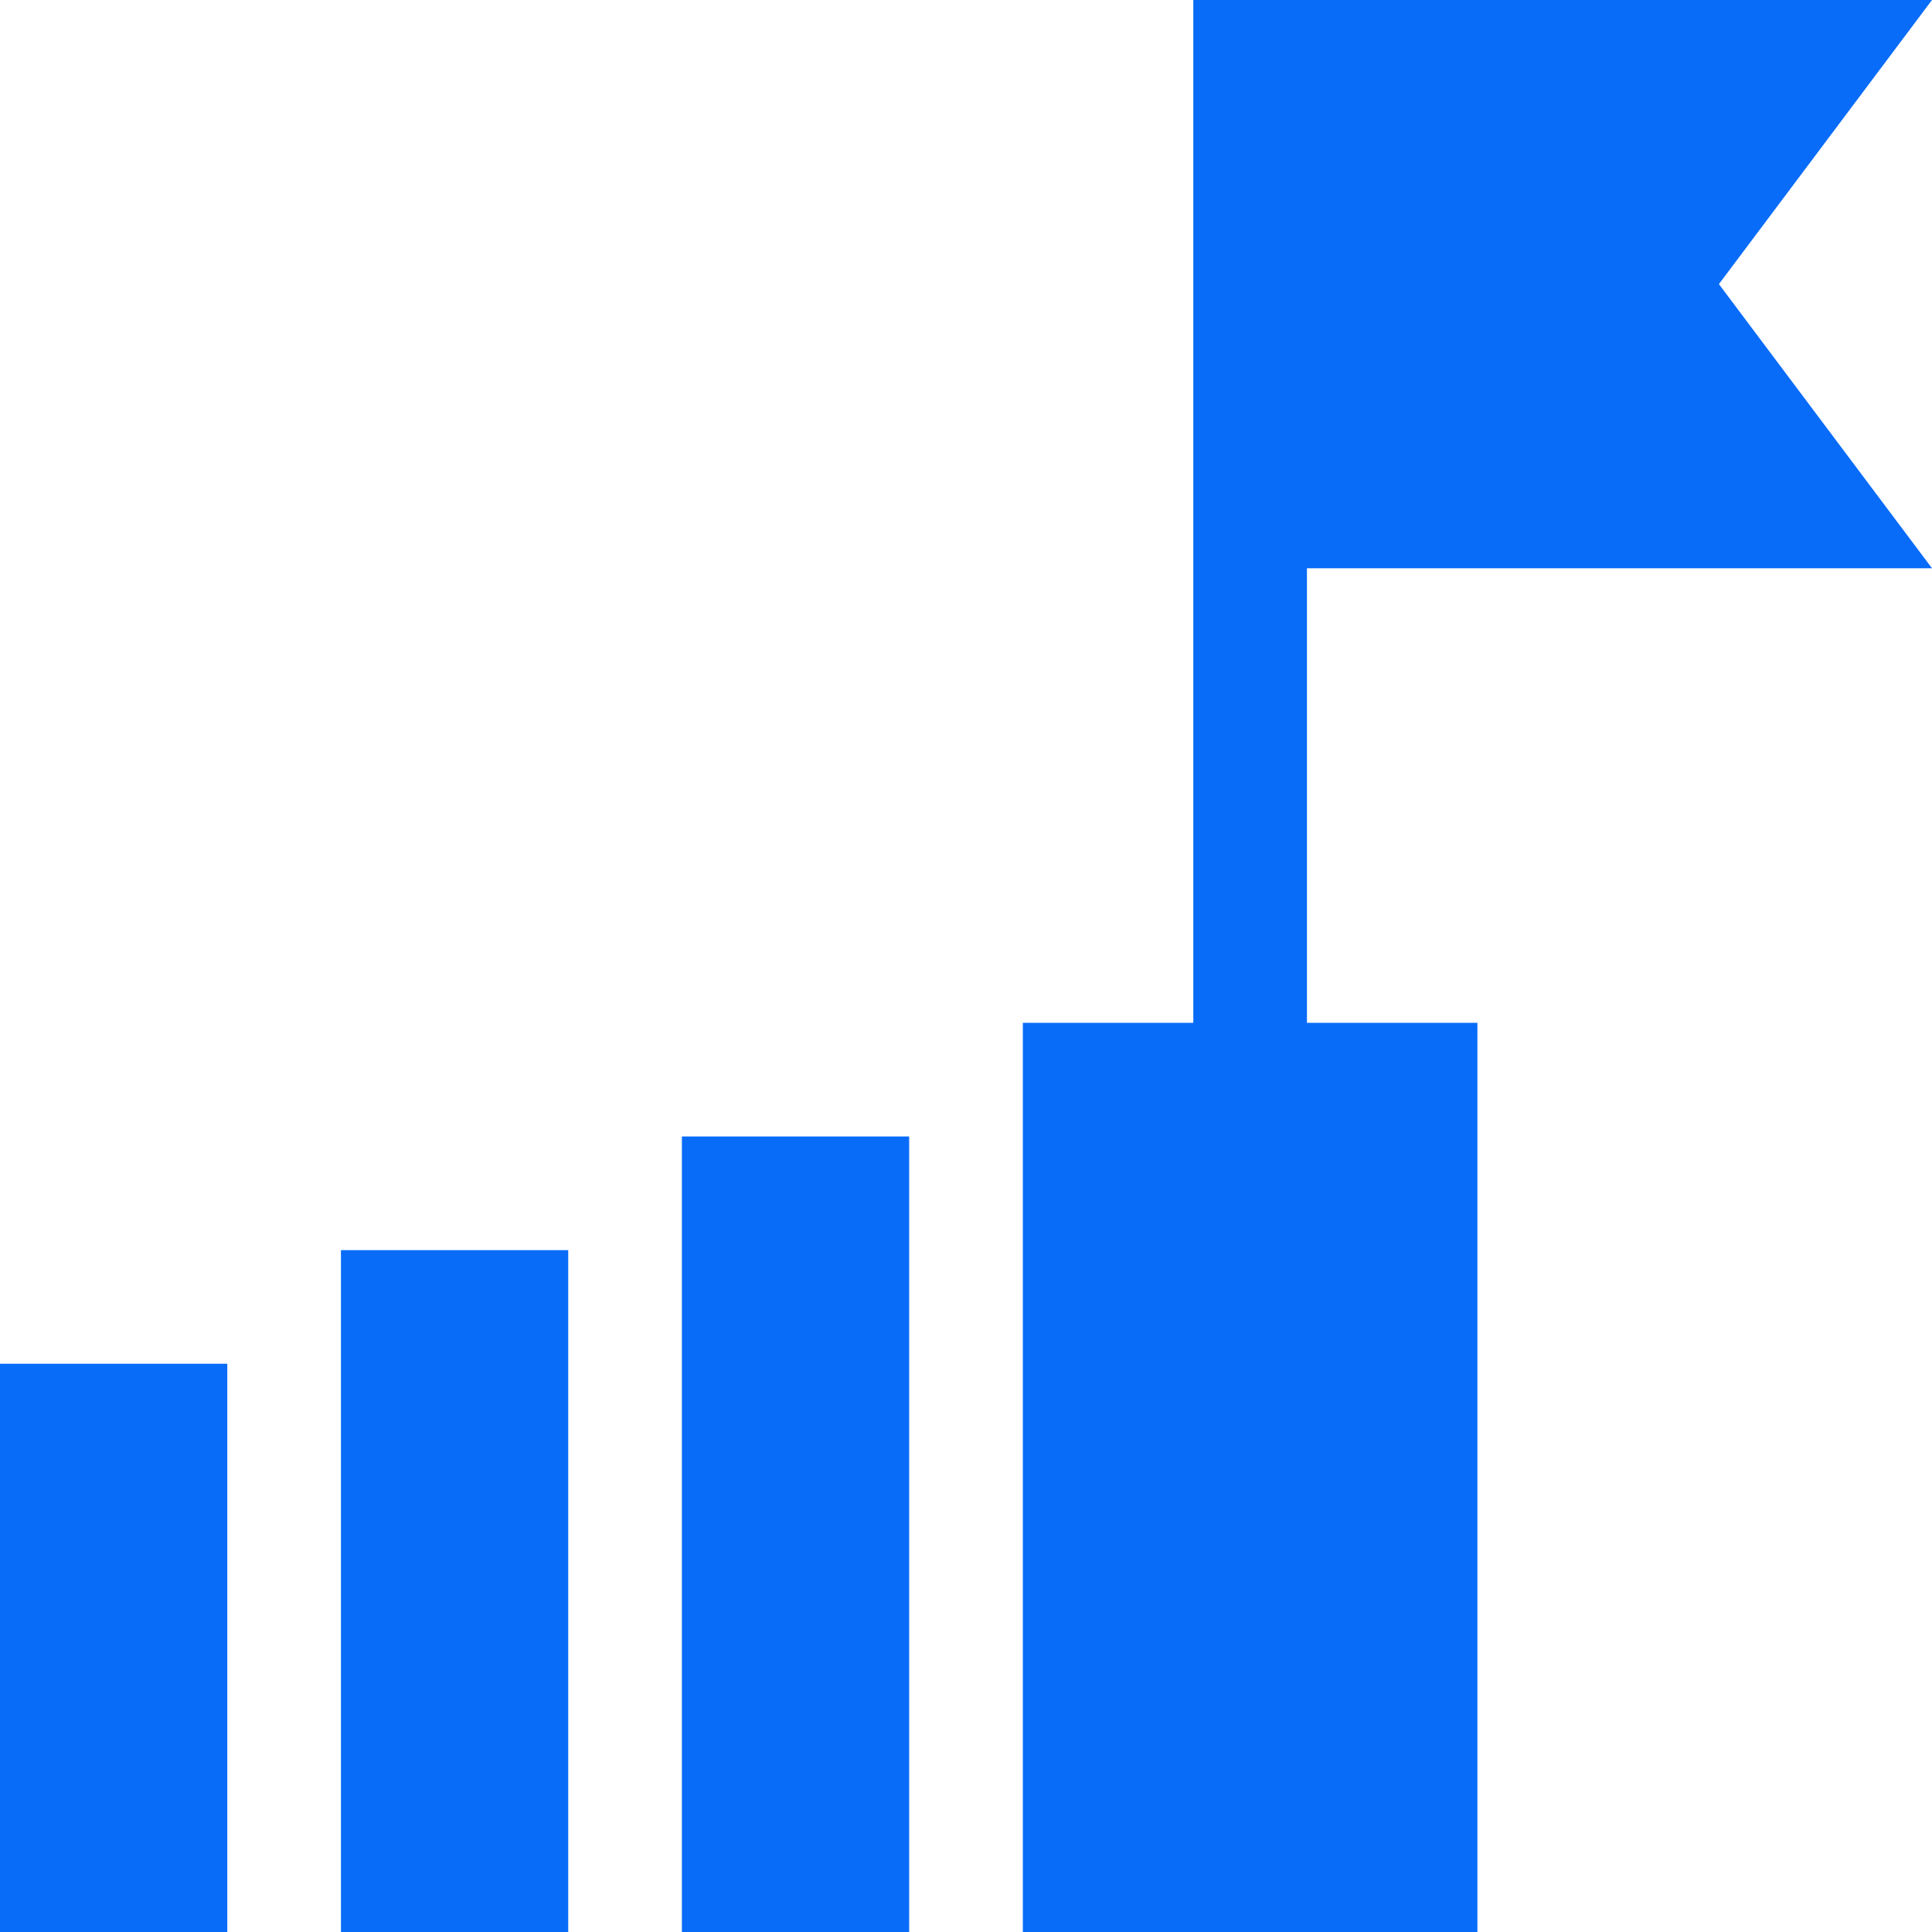 <svg width="72" height="72" viewBox="0 0 72 72" fill="none" xmlns="http://www.w3.org/2000/svg">
<path d="M12.706 72H21.176C21.176 70.603 21.176 48.088 21.176 46.588H12.706V72Z" fill="#086CF9"/>
<path d="M25.412 72.001H33.882C33.882 70.677 33.882 44.331 33.882 42.353H25.412V72.001Z" fill="#086CF9"/>
<path d="M72 21.177L64.059 10.588L72 0C70.574 0 45.777 0 44.471 0V38.118H38.118V72H55.059V38.118H48.706V21.177H72Z" fill="#086CF9"/>
<path d="M8.471 50.823H0V72H8.471C8.471 71.022 8.471 51.797 8.471 50.823Z" fill="#086CF9"/>
</svg>
